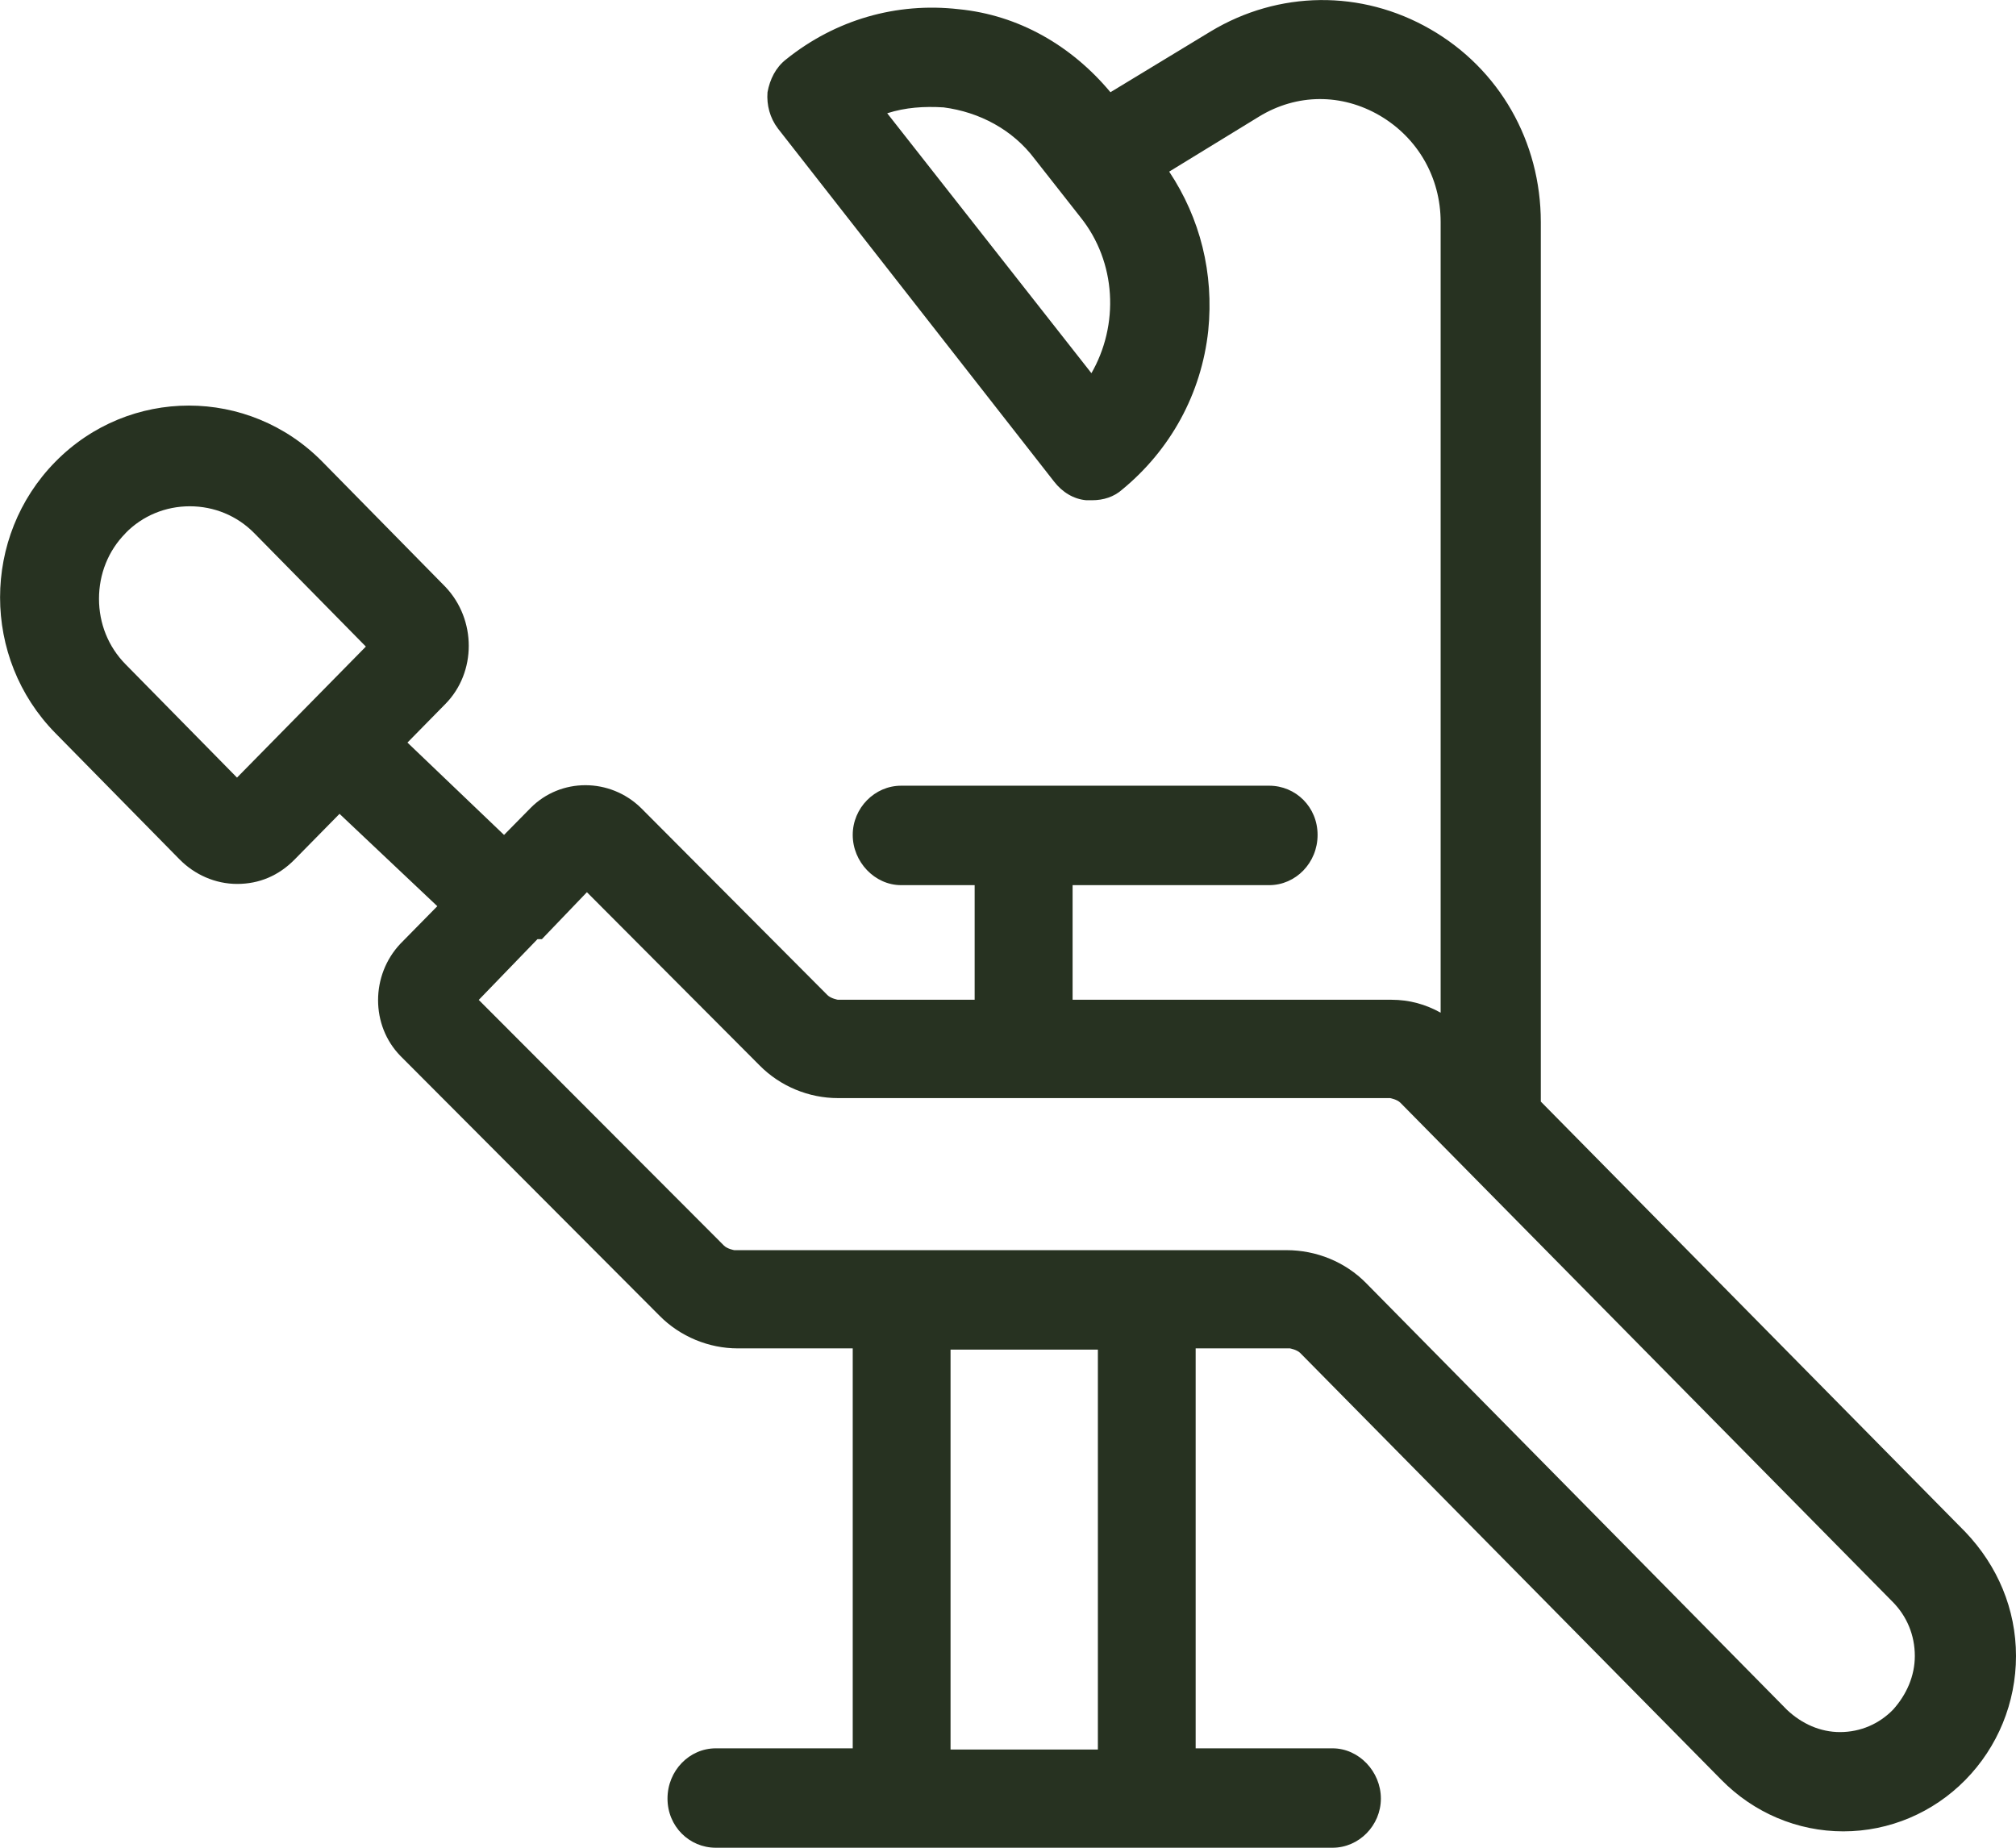 <svg width="48" height="44" viewBox="0 0 48 44" fill="none" xmlns="http://www.w3.org/2000/svg">
<g clip-path="url(#clip0_9029_21432)">
<path d="M4.276 20.465C4.632 20.827 5.125 21.049 5.647 21.049C6.168 21.049 6.633 20.856 7.017 20.465L8.084 19.38L10.412 21.579L9.535 22.471C8.824 23.223 8.824 24.419 9.535 25.146L15.7 31.328C16.193 31.83 16.88 32.109 17.563 32.109H20.303V41.633H17.042C16.415 41.633 15.893 42.163 15.893 42.829C15.893 43.495 16.415 44 17.042 44H31.727C32.357 44 32.878 43.47 32.878 42.829C32.878 42.188 32.357 41.633 31.727 41.633H28.468V32.109H30.712C30.712 32.109 30.878 32.138 30.959 32.22L40.987 42.385C41.755 43.166 42.794 43.61 43.889 43.61C44.985 43.61 46.028 43.166 46.795 42.385C47.563 41.604 48 40.547 48 39.434C48 38.32 47.563 37.288 46.795 36.482L36.686 26.232V5.29C36.686 3.37 35.7 1.64 34.055 0.695C32.413 -0.251 30.441 -0.226 28.824 0.749L26.439 2.196C25.509 1.082 24.248 0.358 22.826 0.219C21.346 0.05 19.891 0.469 18.715 1.415C18.468 1.608 18.331 1.888 18.274 2.196C18.25 2.5 18.331 2.808 18.521 3.059L25.097 11.468C25.291 11.719 25.562 11.887 25.865 11.912H26.003C26.277 11.912 26.524 11.83 26.714 11.662C27.866 10.716 28.606 9.377 28.768 7.872C28.905 6.508 28.578 5.201 27.838 4.087L29.973 2.779C30.878 2.224 31.945 2.224 32.85 2.751C33.755 3.281 34.301 4.226 34.301 5.287V24.115C33.946 23.918 33.562 23.807 33.125 23.807H25.538V21.078H30.219C30.849 21.078 31.371 20.548 31.371 19.882C31.371 19.215 30.849 18.71 30.219 18.71H21.455C20.825 18.71 20.303 19.241 20.303 19.882C20.303 20.523 20.825 21.078 21.455 21.078H23.206V23.807H19.948C19.948 23.807 19.782 23.778 19.701 23.696L15.263 19.241C14.523 18.517 13.347 18.517 12.632 19.241L12.001 19.882L9.701 17.683L10.606 16.762C11.346 16.01 11.346 14.756 10.606 13.976L7.676 10.996C5.921 9.212 3.072 9.212 1.318 10.996C-0.437 12.779 -0.437 15.673 1.318 17.457L4.248 20.437L4.276 20.465ZM26.003 8.908L21.124 2.697C21.564 2.557 22.001 2.529 22.466 2.557C23.319 2.668 24.111 3.087 24.633 3.782L25.728 5.176C26.577 6.236 26.658 7.736 25.974 8.908H26.003ZM26.14 41.661H22.632V32.138H26.14V41.661ZM12.906 22.36L13.974 21.246L18.084 25.369C18.577 25.87 19.261 26.149 19.948 26.149H33.097C33.097 26.149 33.262 26.178 33.343 26.26L45.069 38.151C45.397 38.484 45.591 38.932 45.591 39.434C45.591 39.906 45.397 40.354 45.069 40.716C44.742 41.049 44.302 41.246 43.809 41.246C43.344 41.246 42.903 41.052 42.547 40.716L32.523 30.551C32.029 30.05 31.343 29.77 30.631 29.77H17.482C17.482 29.77 17.316 29.742 17.235 29.659L11.399 23.811L12.797 22.364H12.906V22.36ZM2.987 12.697C3.396 12.278 3.945 12.056 4.519 12.056C5.094 12.056 5.643 12.278 6.055 12.697L8.711 15.397L5.643 18.517L2.987 15.816C2.575 15.397 2.357 14.842 2.357 14.258C2.357 13.675 2.575 13.116 2.987 12.7V12.697Z" fill="#273221"/>
</g>
<defs>
<clipPath id="clip0_9029_21432">
<rect width="48" height="44" fill="white"/>
</clipPath>
</defs>
</svg>
